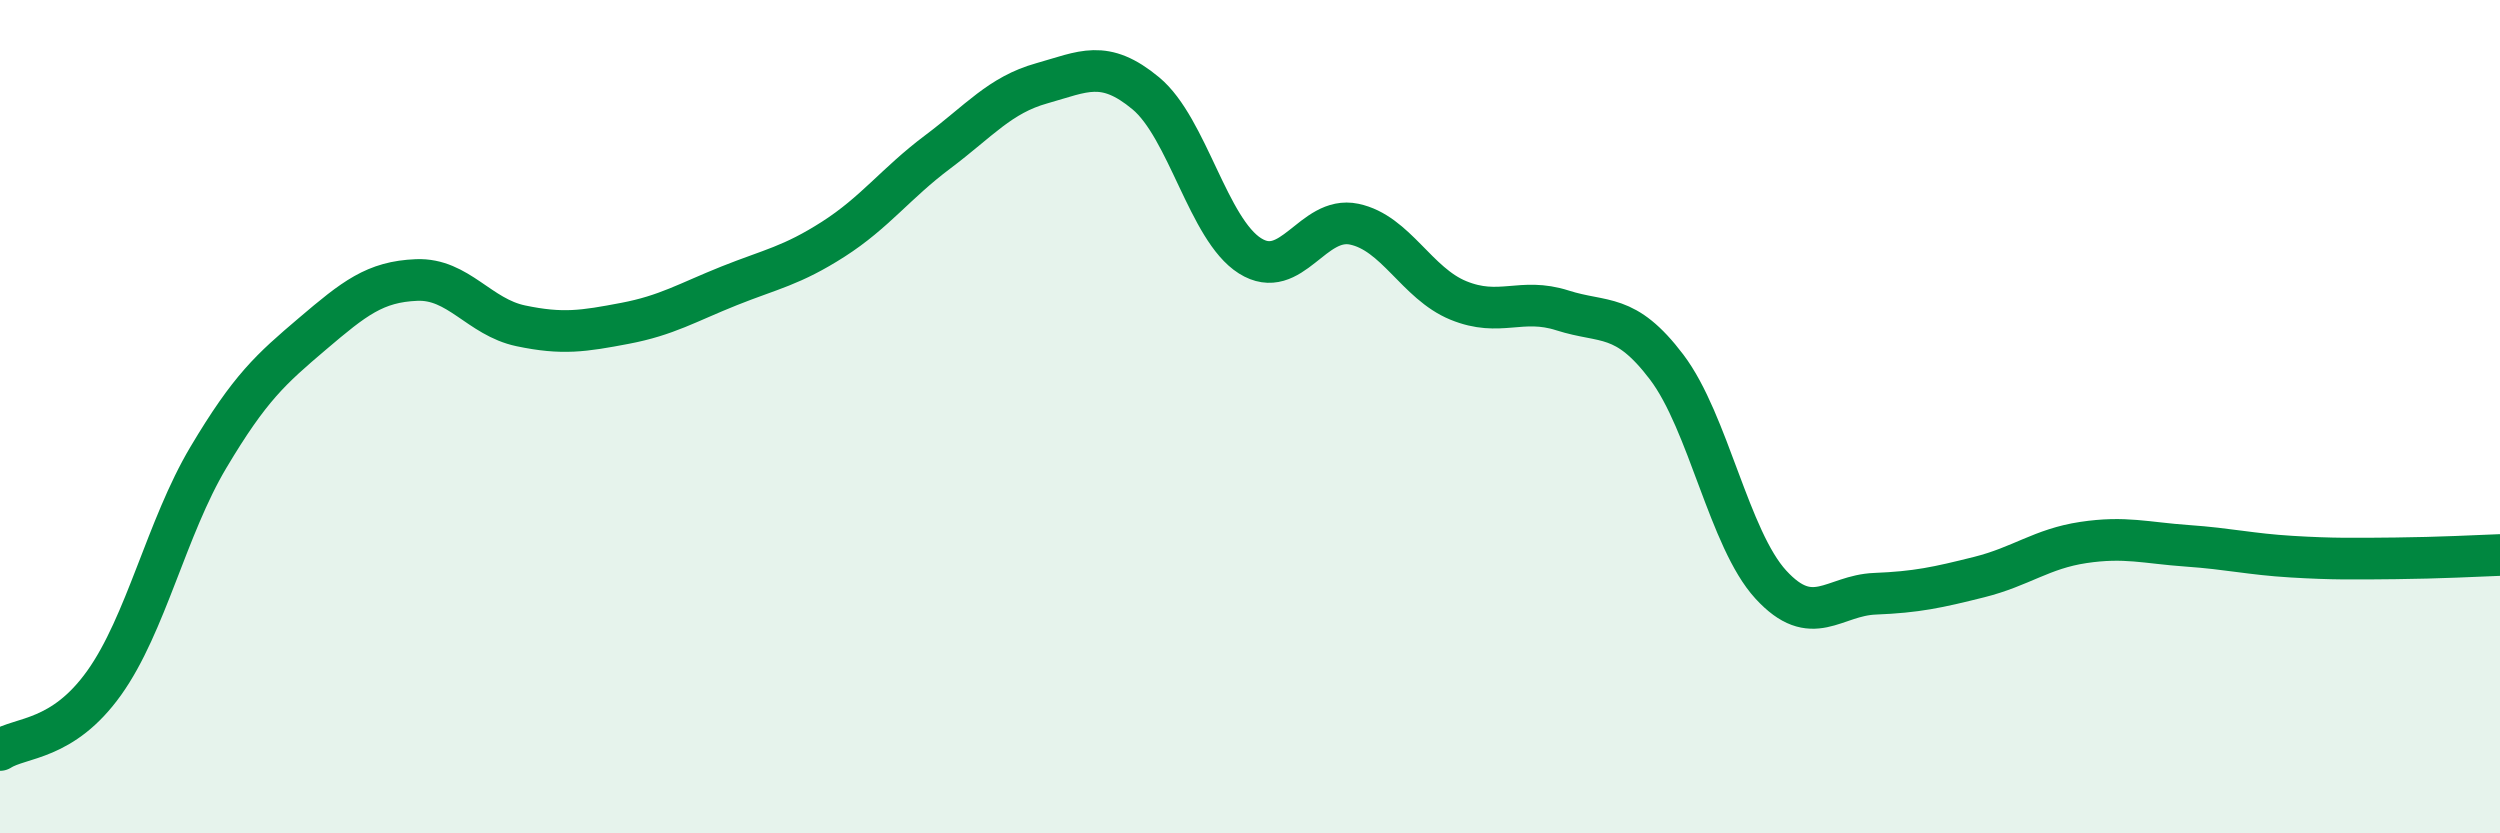 
    <svg width="60" height="20" viewBox="0 0 60 20" xmlns="http://www.w3.org/2000/svg">
      <path
        d="M 0,18 C 0.5,17.68 1.5,17.79 2.5,16.39 C 3.5,14.99 4,12.66 5,10.98 C 6,9.3 6.5,8.86 7.5,8.01 C 8.5,7.16 9,6.76 10,6.72 C 11,6.68 11.5,7.61 12.5,7.82 C 13.5,8.03 14,7.95 15,7.76 C 16,7.57 16.5,7.26 17.5,6.86 C 18.5,6.46 19,6.38 20,5.74 C 21,5.1 21.5,4.4 22.5,3.65 C 23.5,2.9 24,2.28 25,2 C 26,1.72 26.5,1.41 27.5,2.24 C 28.5,3.07 29,5.51 30,6.14 C 31,6.77 31.5,5.17 32.5,5.38 C 33.5,5.59 34,6.8 35,7.21 C 36,7.62 36.5,7.13 37.5,7.45 C 38.5,7.77 39,7.49 40,8.81 C 41,10.13 41.5,12.94 42.5,14.03 C 43.5,15.12 44,14.29 45,14.25 C 46,14.21 46.5,14.1 47.5,13.85 C 48.5,13.6 49,13.17 50,13.02 C 51,12.87 51.5,13.03 52.5,13.1 C 53.5,13.17 54,13.3 55,13.36 C 56,13.42 56.5,13.41 57.5,13.4 C 58.5,13.39 59.5,13.34 60,13.32L60 20L0 20Z"
        fill="#008740"
        opacity="0.1"
        stroke-linecap="round"
        stroke-linejoin="round"
      />
      <path
        d="M 0,18 C 0.5,17.68 1.5,17.79 2.5,16.39 C 3.5,14.99 4,12.66 5,10.98 C 6,9.3 6.5,8.86 7.5,8.01 C 8.5,7.16 9,6.76 10,6.72 C 11,6.68 11.5,7.61 12.5,7.82 C 13.5,8.03 14,7.95 15,7.76 C 16,7.57 16.5,7.26 17.5,6.86 C 18.5,6.46 19,6.38 20,5.74 C 21,5.1 21.5,4.4 22.5,3.65 C 23.5,2.9 24,2.28 25,2 C 26,1.72 26.5,1.41 27.5,2.24 C 28.5,3.07 29,5.51 30,6.14 C 31,6.77 31.5,5.17 32.5,5.38 C 33.5,5.59 34,6.8 35,7.21 C 36,7.62 36.5,7.13 37.5,7.45 C 38.5,7.77 39,7.49 40,8.81 C 41,10.13 41.5,12.94 42.5,14.03 C 43.5,15.12 44,14.29 45,14.25 C 46,14.21 46.5,14.1 47.5,13.85 C 48.5,13.6 49,13.17 50,13.02 C 51,12.87 51.5,13.03 52.5,13.1 C 53.5,13.17 54,13.3 55,13.36 C 56,13.42 56.5,13.41 57.5,13.4 C 58.5,13.39 59.5,13.34 60,13.32"
        stroke="#008740"
        stroke-width="1"
        fill="none"
        stroke-linecap="round"
        stroke-linejoin="round"
      />
    </svg>
  